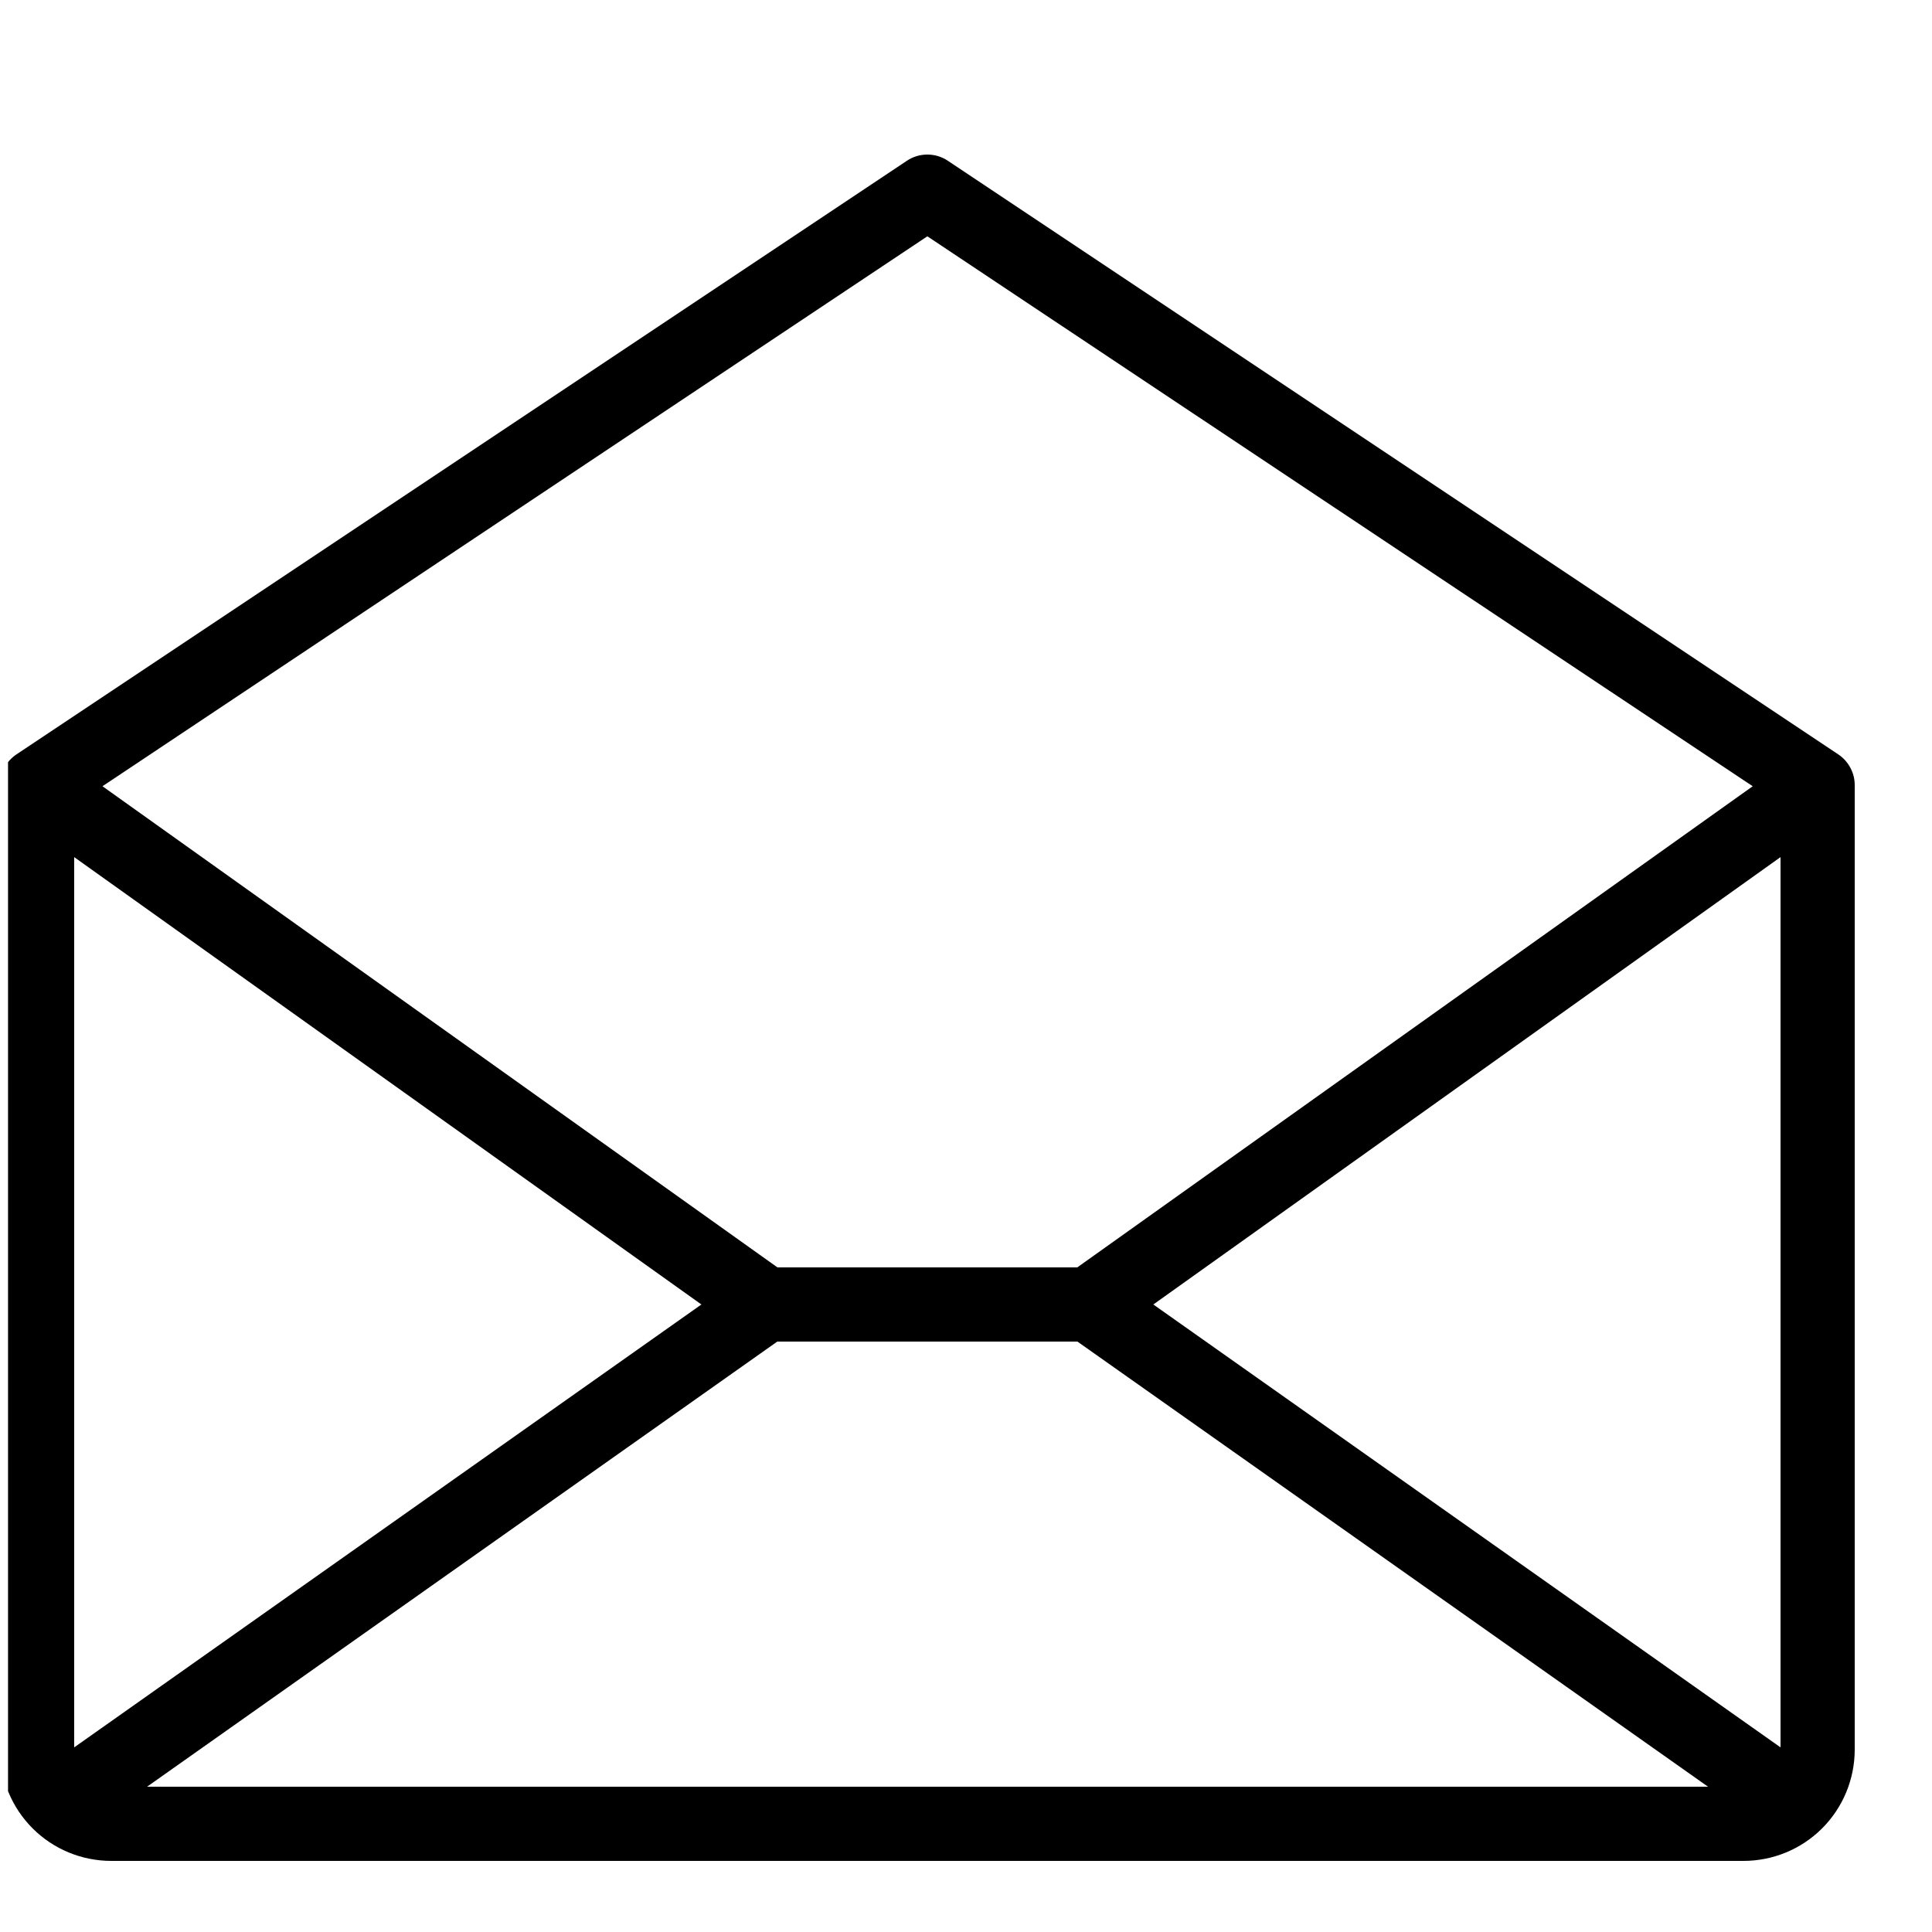 <svg width="25" height="25" viewBox="0 0 25 25" fill="none" xmlns="http://www.w3.org/2000/svg">
<g clip-path="url(#clip0_57_13)">
<path d="M23.786 9.761L12.266 2.081C12.188 2.028 12.095 2 12 2C11.905 2 11.812 2.028 11.734 2.081L0.214 9.761C0.148 9.805 0.094 9.864 0.057 9.934C0.019 10.003 -5.12394e-05 10.081 1.0127e-07 10.16V22.64C1.0127e-07 23.022 0.152 23.389 0.422 23.659C0.692 23.929 1.058 24.08 1.44 24.08H22.56C22.942 24.08 23.308 23.929 23.578 23.659C23.848 23.389 24 23.022 24 22.64V10.16C24 10.081 23.981 10.003 23.943 9.934C23.906 9.864 23.852 9.805 23.786 9.761ZM9.076 16.88L0.96 22.611V11.091L9.076 16.88ZM10.058 17.36H13.942L22.102 23.12H1.903L10.058 17.36ZM14.924 16.88L23.04 11.091V22.611L14.924 16.88ZM12 3.058L22.68 10.174L13.94 16.4H10.06L1.326 10.174L12 3.058Z" fill="black"/>
</g>
<defs>
<clipPath id="clip0_57_13">
<rect width="24" height="24" fill="white" transform="translate(0.104 0.843)"/>
</clipPath>
</defs>
</svg>
